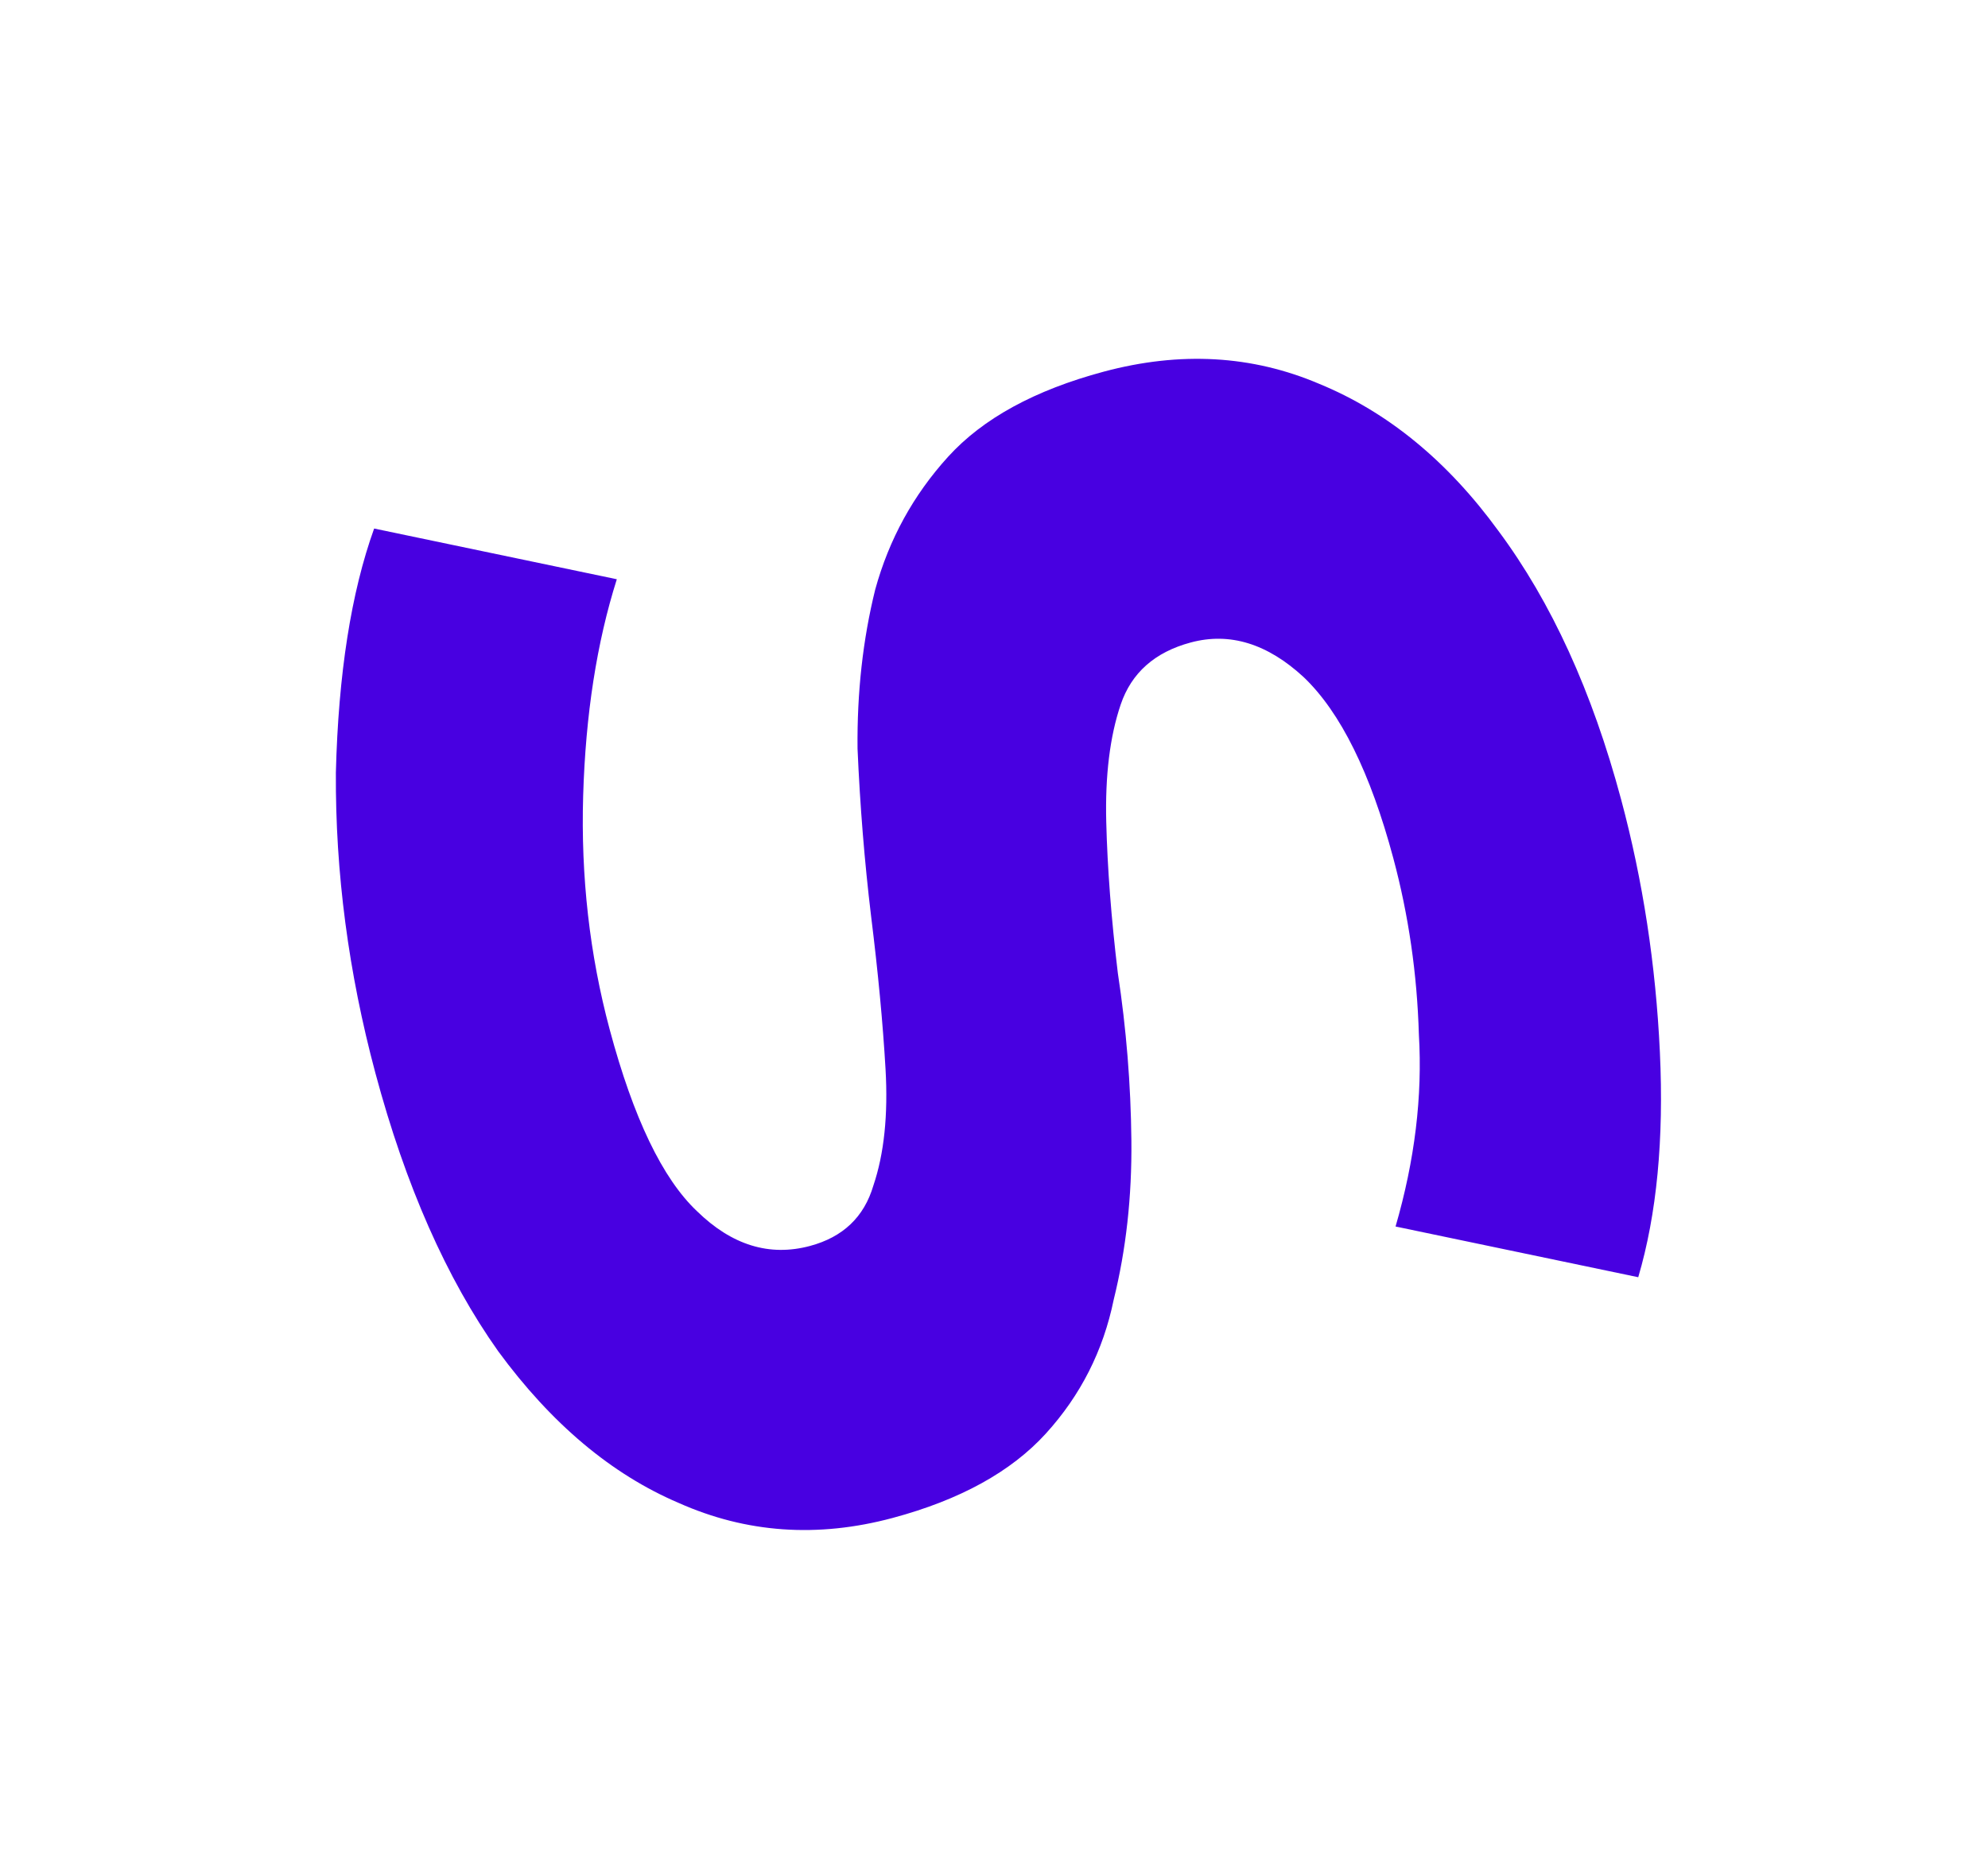<?xml version="1.0" encoding="UTF-8"?> <svg xmlns="http://www.w3.org/2000/svg" width="388" height="362" viewBox="0 0 388 362" fill="none"> <g filter="url(#filter0_d_601_123)"> <path d="M73.266 209.478C68.01 189.864 65.439 170.315 65.552 150.831C66.037 131.562 68.526 115.677 73.021 103.177L120.385 113.077C116.476 125.42 114.287 139.499 113.817 155.312C113.348 171.126 115.075 186.352 118.997 200.989C123.625 218.261 129.3 230.075 136.024 236.432C142.826 243.081 150.179 245.346 158.083 243.228C164.523 241.503 168.647 237.574 170.456 231.441C172.557 225.231 173.348 217.645 172.83 208.685C172.311 199.725 171.372 189.779 170.012 178.848C168.73 168.21 167.849 157.307 167.367 146.141C167.256 135.189 168.405 124.841 170.814 115.096C173.516 105.273 178.26 96.629 185.044 89.163C191.829 81.697 201.955 76.16 215.421 72.552C230.351 68.551 244.369 69.345 257.476 74.932C270.875 80.441 282.541 90.022 292.475 103.676C302.78 117.544 310.757 135.017 316.404 156.095C320.64 171.903 323.159 188.328 323.96 205.371C324.761 222.413 323.354 237.066 319.737 249.331L272.373 239.431C276.126 226.503 277.643 214.016 276.926 201.971C276.58 190.141 274.916 178.664 271.936 167.54C267.465 150.853 261.643 139.078 254.47 132.215C247.375 125.644 240.022 123.379 232.411 125.418C225.385 127.301 220.821 131.347 218.72 137.558C216.619 143.769 215.682 151.393 215.907 160.432C216.133 169.471 216.886 179.309 218.168 189.948C219.821 200.8 220.703 211.702 220.813 222.654C220.924 233.607 219.775 243.955 217.366 253.7C215.328 263.658 210.916 272.371 204.132 279.837C197.347 287.302 187.367 292.8 174.194 296.33C159.557 300.252 145.646 299.273 132.461 293.393C119.354 287.806 107.61 277.932 97.226 263.771C87.135 249.531 79.149 231.434 73.266 209.478Z" fill="#4800E1"></path> </g> <defs> <filter id="filter0_d_601_123" x="0.864" y="0.066" width="386.883" height="361.488" filterUnits="userSpaceOnUse" color-interpolation-filters="sRGB"> <feFlood flood-opacity="0" result="BackgroundImageFix"></feFlood> <feColorMatrix in="SourceAlpha" type="matrix" values="0 0 0 0 0 0 0 0 0 0 0 0 0 0 0 0 0 0 127 0" result="hardAlpha"></feColorMatrix> <feOffset></feOffset> <feGaussianBlur stdDeviation="22.905"></feGaussianBlur> <feComposite in2="hardAlpha" operator="out"></feComposite> <feColorMatrix type="matrix" values="0 0 0 0 0.282 0 0 0 0 0 0 0 0 0 0.882 0 0 0 0.5 0"></feColorMatrix> <feBlend mode="normal" in2="BackgroundImageFix" result="effect1_dropShadow_601_123"></feBlend> <feBlend mode="normal" in="SourceGraphic" in2="effect1_dropShadow_601_123" result="shape"></feBlend> </filter> </defs> </svg> 